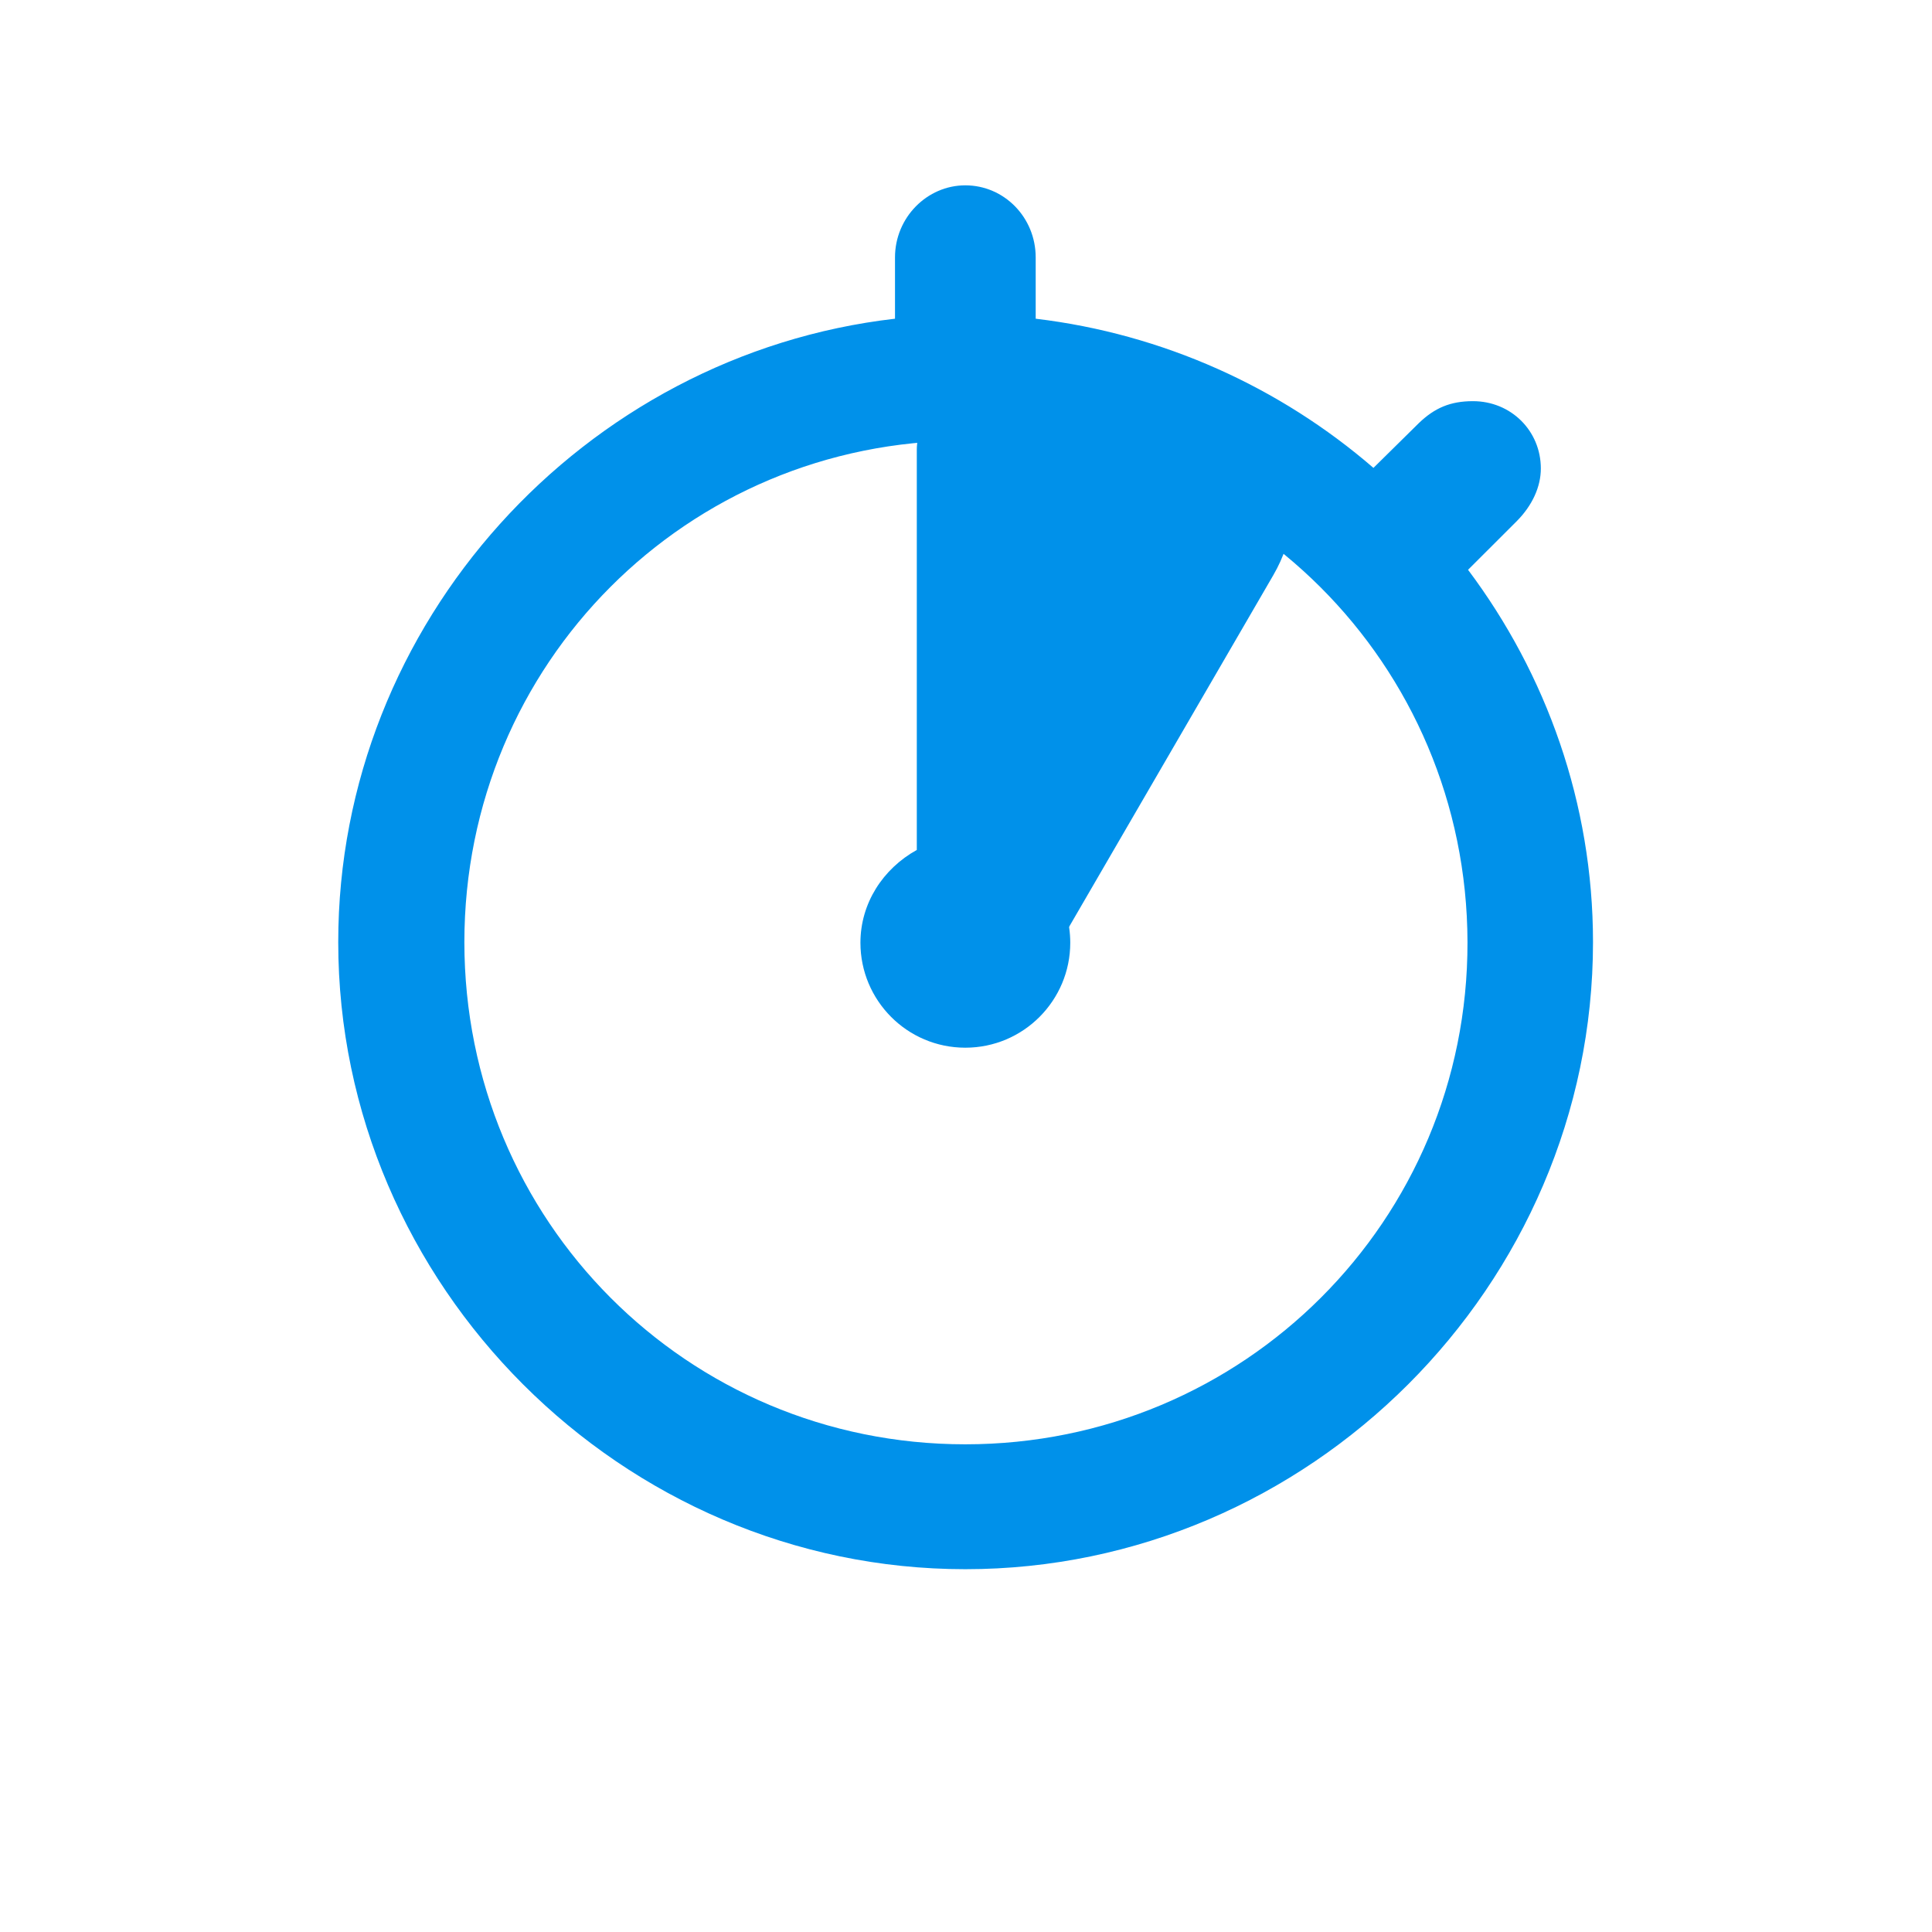 <svg width="28" height="28" viewBox="0 0 28 28" fill="none" xmlns="http://www.w3.org/2000/svg">
<path d="M13.99 22.742C18.974 22.742 23.087 18.629 23.087 13.654C23.087 11.642 22.41 9.77 21.276 8.258L21.98 7.555C22.208 7.326 22.331 7.054 22.331 6.79C22.331 6.245 21.9 5.814 21.347 5.814C21.021 5.814 20.793 5.911 20.564 6.131L19.905 6.781C18.552 5.612 16.855 4.839 15.01 4.619V3.731C15.01 3.151 14.553 2.686 13.99 2.686C13.437 2.686 12.971 3.151 12.971 3.731V4.619C8.462 5.138 4.902 9.022 4.902 13.654C4.902 18.629 9.016 22.742 13.99 22.742ZM13.99 20.932C9.956 20.932 6.73 17.689 6.73 13.654C6.73 9.62 9.956 6.386 13.981 6.386C18.016 6.386 21.259 9.62 21.268 13.654C21.276 17.689 18.024 20.932 13.99 20.932ZM13.99 15.184C14.834 15.184 15.511 14.498 15.511 13.663C15.511 13.083 15.185 12.591 14.693 12.318V6.518C14.693 6.122 14.386 5.814 13.981 5.814C13.595 5.814 13.287 6.122 13.287 6.518V12.318C12.795 12.591 12.47 13.092 12.47 13.663C12.47 14.498 13.146 15.184 13.99 15.184Z" fill="#0091EA"/>
<path d="M18.453 8.337L15.284 13.794L14.311 13.229L17.48 7.771C17.79 7.238 18.244 6.946 18.512 7.101C18.792 7.264 18.763 7.803 18.453 8.337Z" fill="#0091EA"/>
<path d="M14.076 13.954L13.789 4.886L19.114 6.41L14.076 13.954Z" fill="#0091EA"/>
</svg>
